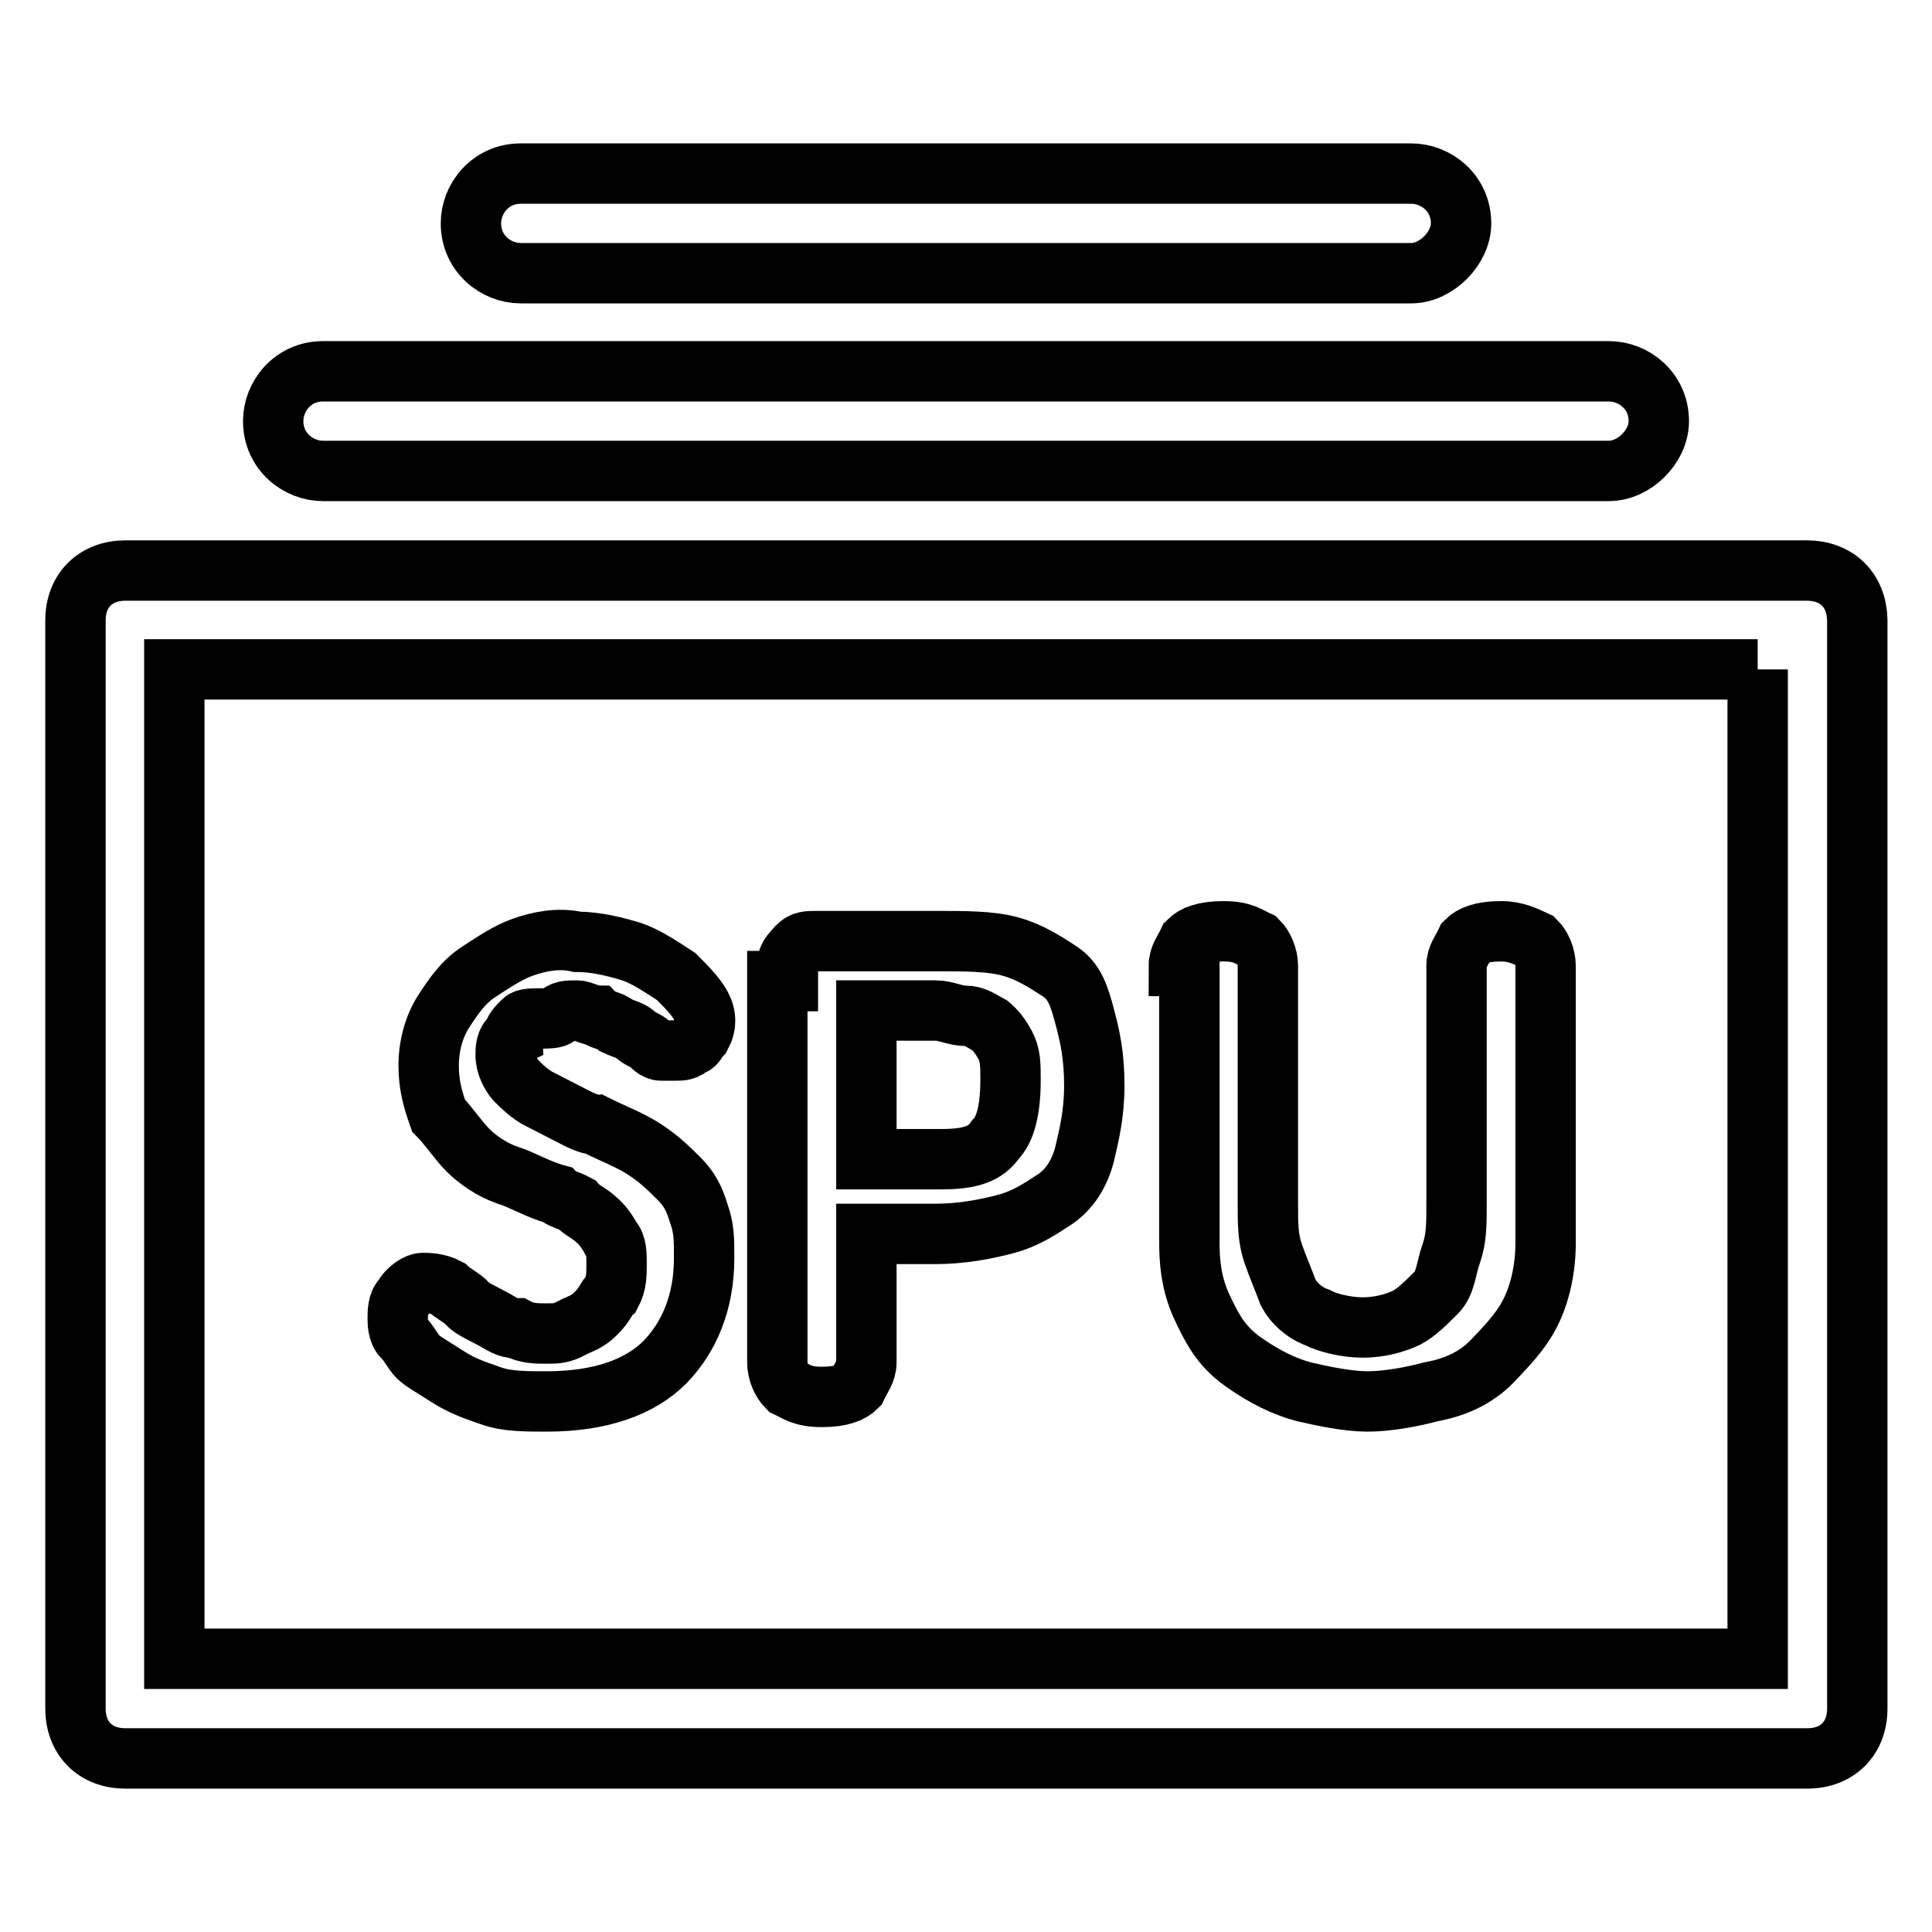 <?xml version="1.0" encoding="utf-8"?>
<!-- Svg Vector Icons : http://www.onlinewebfonts.com/icon -->
<!DOCTYPE svg PUBLIC "-//W3C//DTD SVG 1.1//EN" "http://www.w3.org/Graphics/SVG/1.1/DTD/svg11.dtd">
<svg version="1.1" xmlns="http://www.w3.org/2000/svg" xmlns:xlink="http://www.w3.org/1999/xlink" x="0px" y="0px" viewBox="0 0 256 256" enable-background="new 0 0 256 256" xml:space="preserve">
<g> <path stroke-width="8" fill-opacity="0" stroke="#000000"  d="M232.9,88.7v131.1H23.1V88.7H232.9 M239.4,75.6H16.6c-3.9,0-6.6,2.6-6.6,6.6v144.2c0,3.9,2.6,6.6,6.6,6.6 h222.9c3.9,0,6.6-2.6,6.6-6.6V82.1C246,78.2,243.4,75.6,239.4,75.6z M67,139.8c0,1.3,0.7,2.6,1.3,3.3c0.7,0.7,2,2,3.3,2.6l3.9,2 c1.3,0.7,2.6,1.3,3.3,1.3c2.6,1.3,4.6,2,6.6,3.3c2,1.3,3.3,2.6,4.6,3.9c1.3,1.3,2,2.6,2.6,4.6c0.7,2,0.7,3.3,0.7,5.9 c0,5.9-2,10.5-5.2,13.8c-3.3,3.3-8.5,5.2-15.7,5.2c-2.6,0-5.2,0-7.2-0.7c-2-0.7-3.9-1.3-5.9-2.6c-2-1.3-3.3-2-3.9-2.6 c-0.7-0.7-1.3-2-2-2.6c-0.7-0.7-0.7-2-0.7-2.6s0-2,0.7-2.6c0.7-1.3,2-2,2.6-2s2,0,3.3,0.7c0.7,0.7,2,1.3,2.6,2s2,1.3,3.3,2 c1.3,0.7,2,1.3,3.3,1.3c1.3,0.7,2.6,0.7,3.9,0.7s2,0,3.3-0.7c1.3-0.7,2-0.7,3.3-2c1.3-1.3,1.3-2,2-2.6c0.7-1.3,0.7-2.6,0.7-3.9 c0-1.3,0-2.6-0.7-3.3c-0.7-1.3-1.3-2-2-2.6c-0.7-0.7-2-1.3-2.6-2c-1.3-0.7-2-0.7-2.6-1.3c-2.6-0.7-4.6-2-6.6-2.6 c-2-0.7-3.9-2-5.2-3.3c-1.3-1.3-2.6-3.3-3.9-4.6c-0.7-2-1.3-3.9-1.3-6.6c0-2.6,0.7-5.2,2-7.2s2.6-3.9,4.6-5.2 c2-1.3,3.9-2.6,5.9-3.3c2-0.7,4.6-1.3,7.2-0.7c2.6,0,5.2,0.7,7.2,1.3c2,0.7,3.9,2,5.9,3.3c1.3,1.3,2.6,2.6,3.3,3.9 c0.7,1.3,0.7,2.6,0,3.9c-0.7,0.7-0.7,1.3-1.3,1.3c-0.7,0.7-1.3,0.7-2,0.7h-2c-0.7,0-1.3-0.7-1.3-0.7c-0.7-0.7-1.3-0.7-2-1.3 c-0.7-0.7-1.3-0.7-2.6-1.3c-0.7-0.7-2-0.7-2.6-1.3c-0.7,0-2-0.7-2.6-0.7c-1.3,0-2,0-2.6,0.7c-0.7,0.7-3.9,0-4.6,0.7 c-0.7,0.7-1.3,1.3-1.3,2C67,137.8,67,139.1,67,139.8z M104.4,130v-2.6c0-0.7,0.7-1.3,1.3-2c0.7-0.7,1.3-0.7,2.6-0.7h15.7 c3.9,0,7.2,0,9.8,0.7c2.6,0.7,4.6,2,6.6,3.3c2,1.3,2.6,3.3,3.3,5.9c0.7,2.6,1.3,5.2,1.3,9.2c0,3.9-0.7,6.6-1.3,9.2 c-0.7,2.6-2,4.6-3.9,5.9c-2,1.3-3.9,2.6-6.6,3.3c-2.6,0.7-5.9,1.3-9.2,1.3h-9.2v17c0,1.3-0.7,2-1.3,3.3c-0.7,0.7-2,1.3-4.6,1.3 c-2.6,0-3.3-0.7-4.6-1.3c-0.7-0.7-1.3-2-1.3-3.3V130H104.4z M115.5,153.6h9.2c3.9,0,5.9-0.7,7.2-2.6c1.3-1.3,2-3.9,2-7.9 c0-2,0-3.3-0.7-4.6c-0.7-1.3-1.3-2-2-2.6c-1.3-0.7-2-1.3-3.3-1.3c-1.3,0-2.6-0.7-3.9-0.7h-9.2v19.7H115.5z M156.2,128 c0-1.3,0.7-2,1.3-3.3c0.7-0.7,2-1.3,4.6-1.3s3.3,0.7,4.6,1.3c0.7,0.7,1.3,2,1.3,3.3v31.5c0,2.6,0,4.6,0.7,6.6c0.7,2,1.3,3.3,2,5.2 c0.7,1.3,2,2.6,3.9,3.3c1.3,0.7,3.9,1.3,5.9,1.3c2.6,0,4.6-0.7,5.9-1.3c1.3-0.7,2.6-2,3.9-3.3c1.3-1.3,1.3-3.3,2-5.2 c0.7-2,0.7-3.9,0.7-6.6V128c0-1.3,0.7-2,1.3-3.3c0.7-0.7,2-1.3,4.6-1.3c2,0,3.3,0.7,4.6,1.3c0.7,0.7,1.3,2,1.3,3.3v36.7 c0,3.3-0.7,6.6-2,9.2c-1.3,2.6-3.3,4.6-5.2,6.6c-2,2-4.6,3.3-7.9,3.9c-2.6,0.7-5.9,1.3-8.5,1.3s-5.9-0.7-8.5-1.3 c-2.6-0.7-5.2-2-7.9-3.9s-3.9-3.9-5.2-6.6c-1.3-2.6-2-5.2-2-9.2V128H156.2z M213.2,62.4H42.8c-3.3,0-6.6-2.6-6.6-6.6 c0-3.3,2.6-6.6,6.6-6.6h170.4c3.3,0,6.6,2.6,6.6,6.6C219.8,59.2,216.5,62.4,213.2,62.4z M187,36.2H69c-3.3,0-6.6-2.6-6.6-6.6 c0-3.3,2.6-6.6,6.6-6.6h118c3.3,0,6.6,2.6,6.6,6.6C193.6,32.9,190.3,36.2,187,36.2z"/></g>
</svg>